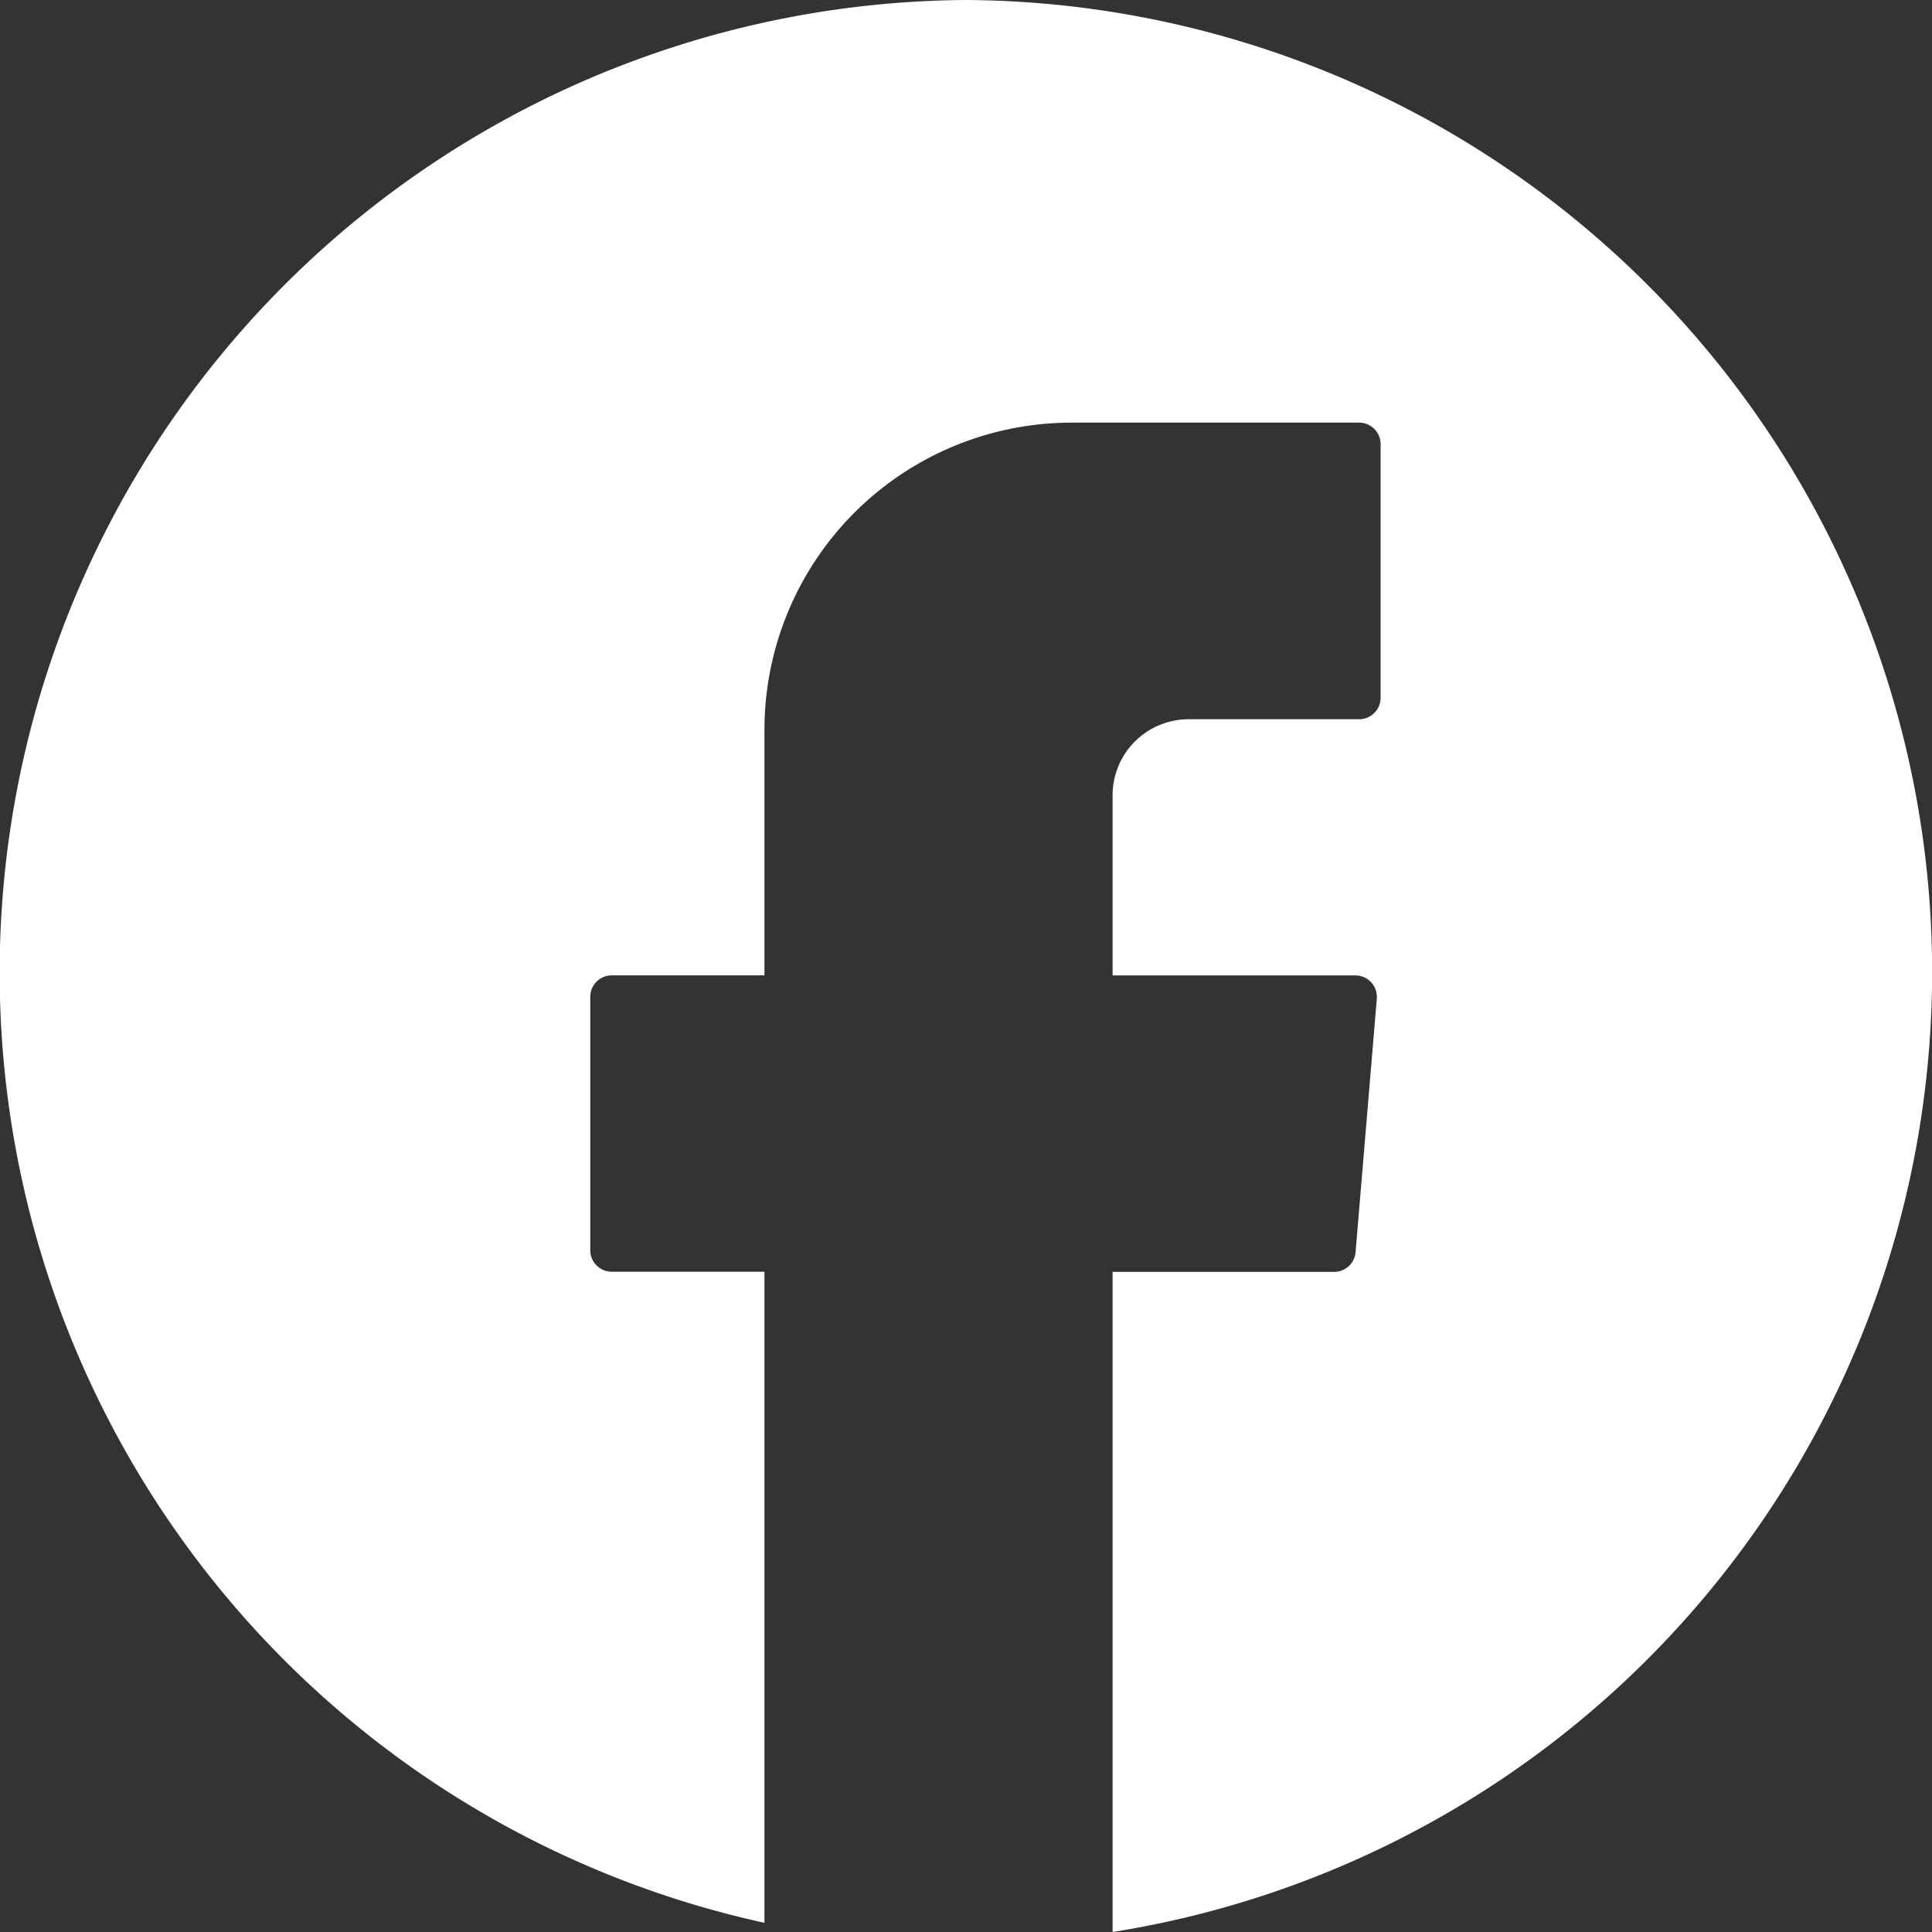 <svg xmlns="http://www.w3.org/2000/svg" width="25" height="25" viewBox="0 0 25 25">
  <rect x="0" y="0" width="25" height="25" fill="#333333" stroke="none"/>
  <path id="Shape_7" data-name="Shape 7" d="M867.512,132a12.586,12.586,0,0,0-2.607,24.881v-8.425h-1.977a.278.278,0,0,1-.277-.279V144.9a.278.278,0,0,1,.277-.279h1.977v-3.162a3.976,3.976,0,0,1,3.965-3.99H872.6a.278.278,0,0,1,.278.279v3.28a.278.278,0,0,1-.278.279h-2.209a.984.984,0,0,0-.981.988v2.327h3.143a.278.278,0,0,1,.276.3l-.275,3.28a.278.278,0,0,1-.276.256h-2.868V157a12.578,12.578,0,0,0-1.9-25Z" transform="translate(-855.013 -132)" fill="#fff"/>
</svg>
